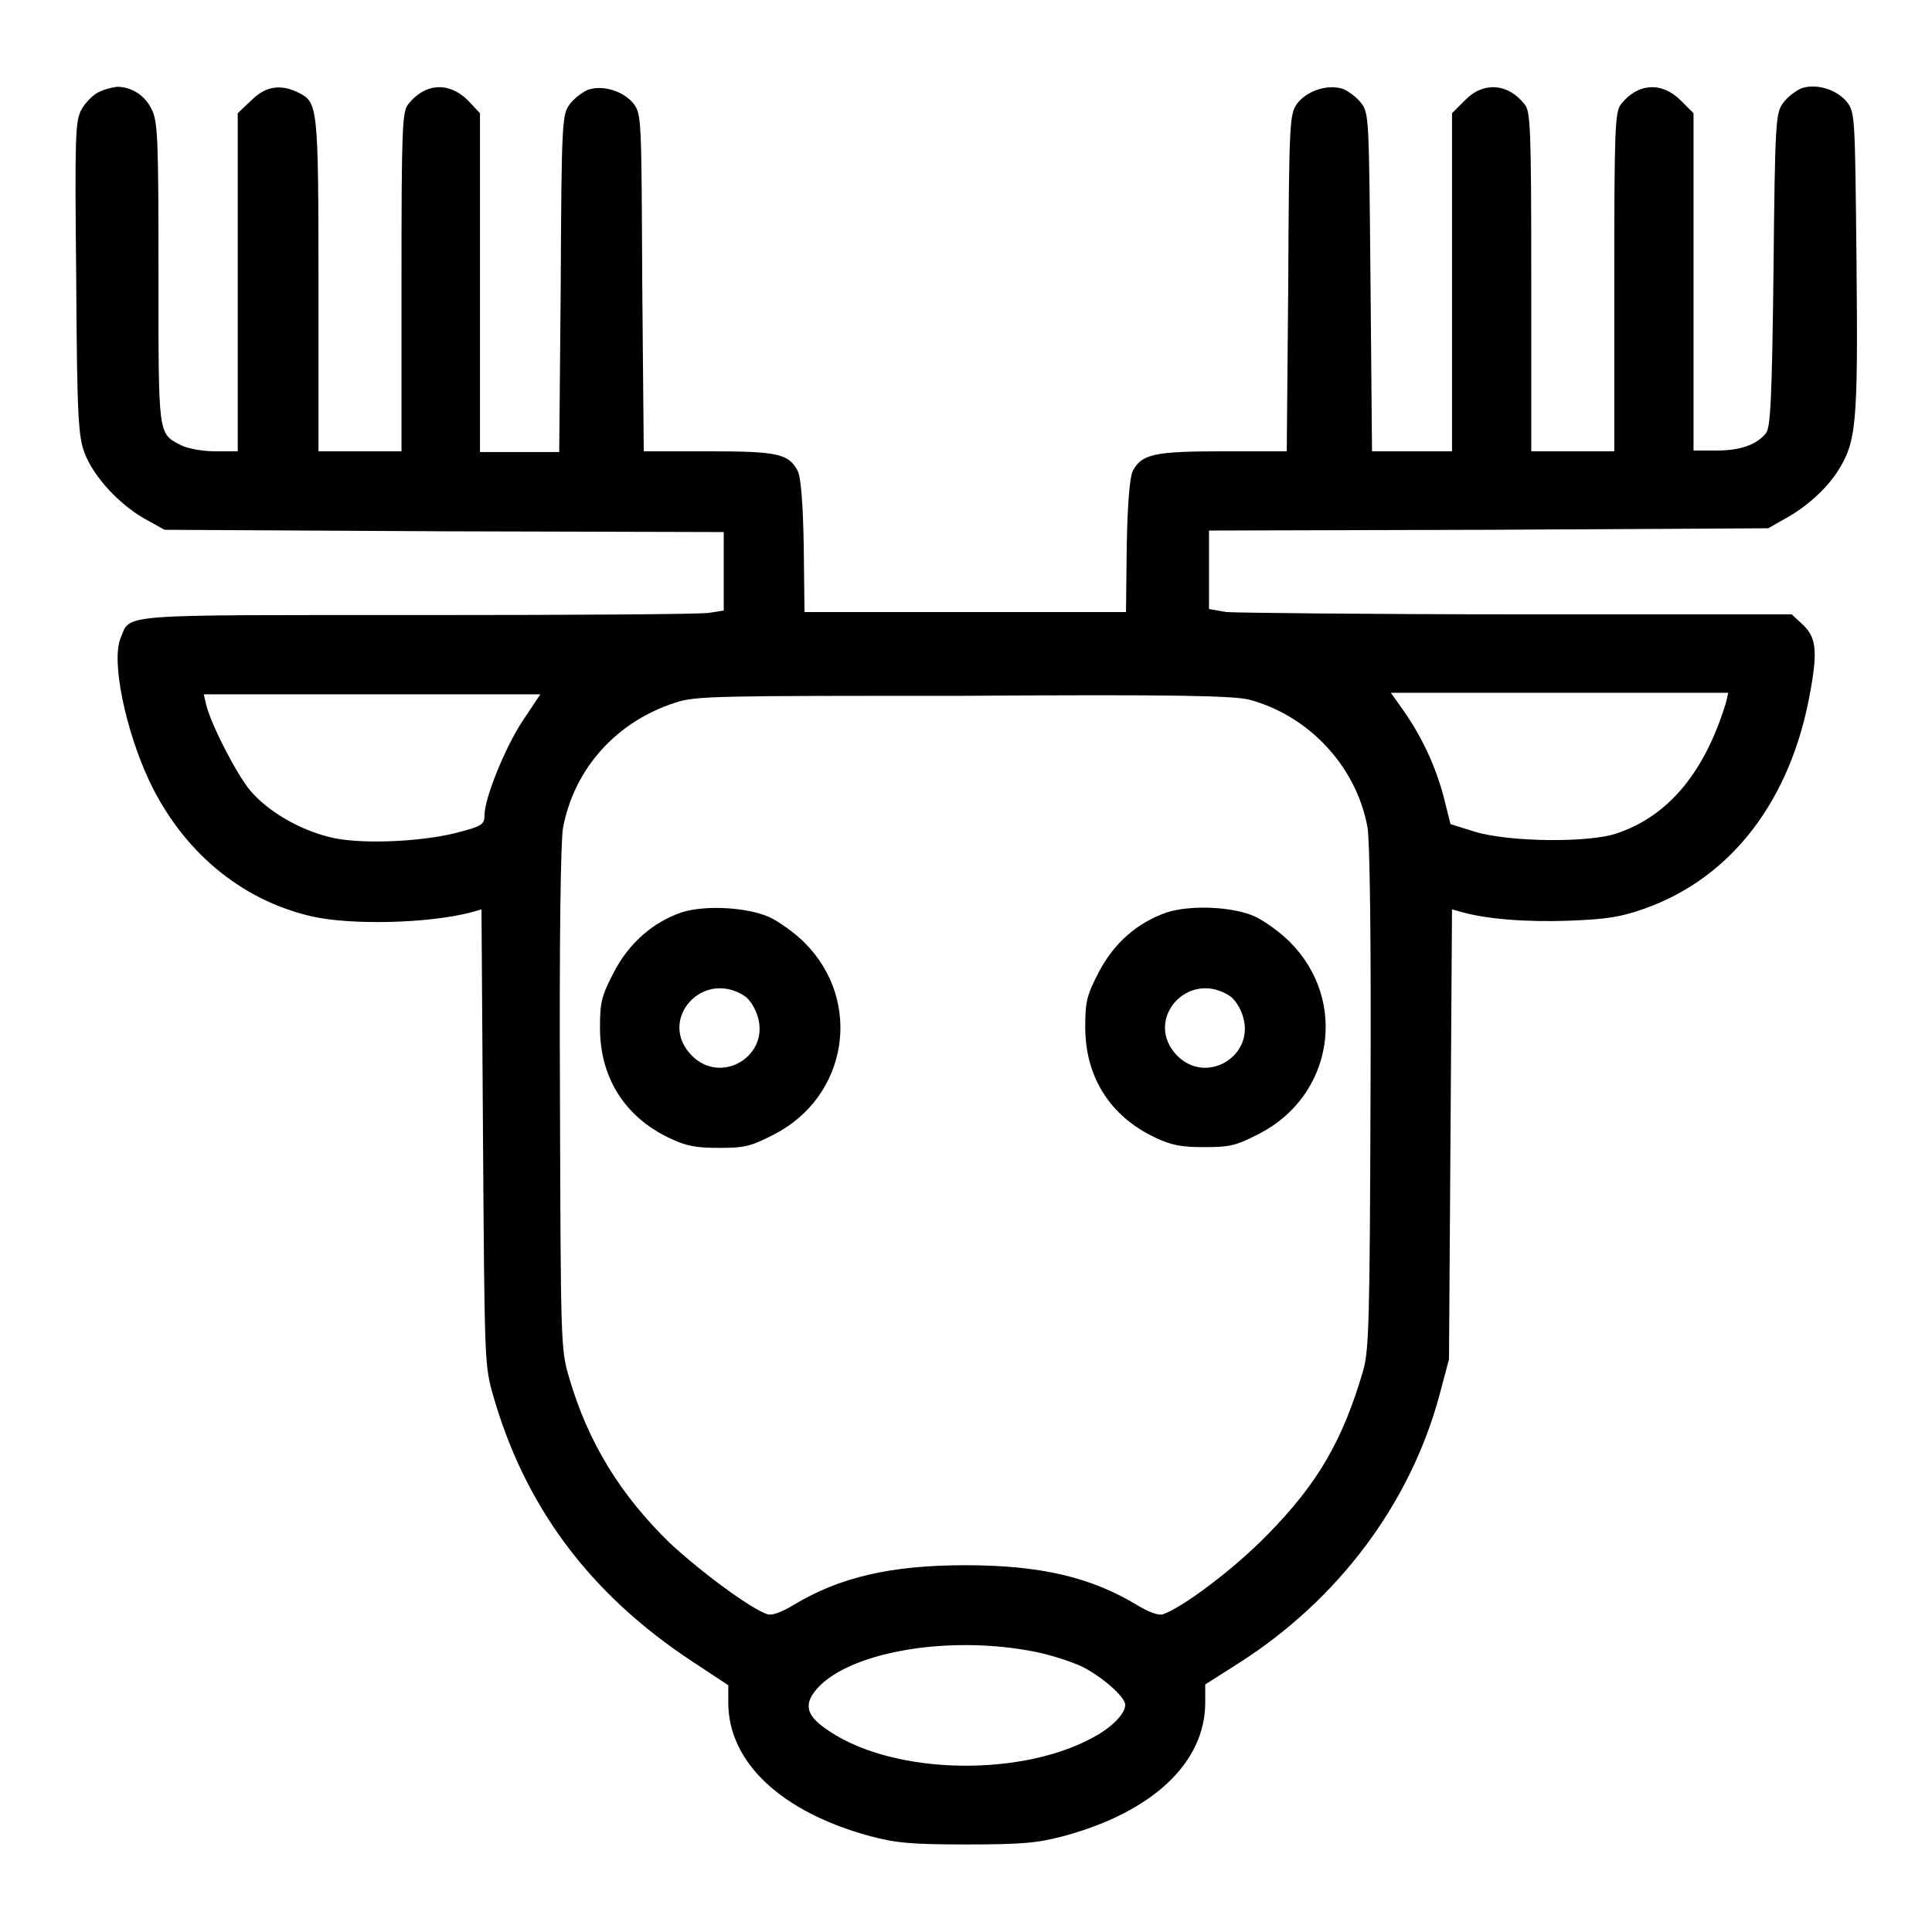 <?xml version="1.0" encoding="utf-8"?>
<!-- Svg Vector Icons : http://www.onlinewebfonts.com/icon -->
<!DOCTYPE svg PUBLIC "-//W3C//DTD SVG 1.1//EN" "http://www.w3.org/Graphics/SVG/1.1/DTD/svg11.dtd">
<svg version="1.1" xmlns="http://www.w3.org/2000/svg" xmlns:xlink="http://www.w3.org/1999/xlink" x="0px" y="0px" viewBox="0 0 256 256" enable-background="new 0 0 256 256" xml:space="preserve">
<g><g><g><path fill="#000000" d="M12.9,12.3c-0.7,0.4-1.7,1.4-2.2,2.4C10,16.2,9.9,18,10.1,37c0.1,18.4,0.3,20.9,1.1,23c1.2,3.2,4.6,6.8,7.9,8.7l2.7,1.5l37.1,0.2l37,0.1v5.2v5.2L94,81.2c-1.1,0.2-18.4,0.3-38.5,0.3c-40.2,0-38.2-0.2-39.5,3c-1.3,3,0.6,12.1,3.7,18.8c4.4,9.4,12.1,15.9,21.5,18.1c5.1,1.2,15.4,1,21.2-0.5l1.4-0.4l0.2,30.1c0.2,28.6,0.2,30.2,1.2,33.8c4.2,15.1,12.9,26.8,26.6,35.8l4.7,3.1v2.3c0,7.9,7,14.5,18.8,17.7c3.4,0.9,5.4,1.1,12.8,1.1c7.4,0,9.4-0.2,12.8-1.1c11.9-3.2,18.8-9.8,18.8-17.7v-2.4l4.4-2.8c13.2-8.4,22.7-21.1,26.6-35.4l1.3-4.9l0.2-29.8l0.2-29.8l1.1,0.3c3.4,1,8.8,1.4,14.4,1.2c5.1-0.2,6.9-0.5,10-1.6c11.6-4.1,19.5-14.5,22-28.9c1-5.5,0.7-7.2-1.2-8.9l-1.3-1.2h-36.3c-19.9,0-37.3-0.2-38.6-0.3l-2.3-0.4v-5.2v-5.2l37.1-0.1l37-0.2l2.1-1.2c2.8-1.5,5.5-3.9,7-6.2c2.6-4,2.8-6.2,2.6-27.7c-0.2-19.3-0.2-19.9-1.2-21.3c-1.3-1.7-4.1-2.6-6.1-1.9c-0.7,0.3-1.8,1.1-2.4,1.9c-1,1.4-1.1,2.1-1.3,22.2c-0.2,17-0.4,20.9-1,21.6c-1.3,1.6-3.5,2.3-6.6,2.3h-3V37.4V15l-1.7-1.7c-2.5-2.5-5.7-2.3-7.9,0.5c-0.8,1-0.9,3-0.9,23.5v22.5h-5.5h-5.5V37.3c0-20.5-0.1-22.6-0.9-23.5c-2.2-2.8-5.5-3-7.9-0.5l-1.7,1.7v22.4v22.4H187h-5.2l-0.2-22.3c-0.2-21.8-0.2-22.4-1.2-23.8c-0.6-0.8-1.7-1.6-2.4-1.9c-2-0.7-4.8,0.2-6.1,1.9c-1,1.4-1.1,2-1.2,23.8l-0.2,22.3h-8.5c-9.2,0-10.7,0.4-11.9,2.6c-0.4,0.8-0.7,4.3-0.8,9.9l-0.1,8.8H128h-21.4l-0.1-8.8c-0.1-5.7-0.4-9.2-0.8-9.9c-1.2-2.3-2.7-2.6-11.9-2.6h-8.5l-0.2-22.3C85,15.8,85,15.2,84,13.8c-1.3-1.7-4.1-2.6-6.1-1.9c-0.7,0.3-1.8,1.1-2.4,1.9c-1,1.4-1.1,2-1.2,23.8l-0.2,22.3h-5.2h-5.3V37.4V15L62,13.3c-2.5-2.5-5.7-2.3-7.9,0.5c-0.8,1-0.9,3-0.9,23.5v22.5h-5.5h-5.5V37.7c0-23.7-0.1-24.1-2.6-25.4c-2.4-1.2-4.4-0.9-6.3,1L31.5,15v22.4v22.4h-3c-1.8,0-3.7-0.4-4.5-0.8c-3.1-1.6-3-1.1-3-22.9c0-17.9-0.1-20-0.9-21.6c-0.9-1.9-2.7-3-4.6-3C14.7,11.6,13.6,11.9,12.9,12.3z M69.2,95.6c-2.3,3.5-5,10.2-5,12.4c0,1.3-0.4,1.5-3.9,2.4c-4.9,1.2-13,1.5-16.7,0.5c-4-1-8.1-3.4-10.4-6.1c-1.8-2.1-5.3-8.9-5.9-11.5L27,92h22.3h22.3L69.2,95.6z M165.5,92.7c7.9,2.1,14.2,8.8,15.7,16.9c0.3,1.8,0.5,14.4,0.4,35.9c-0.1,29.7-0.2,33.5-1,36.2c-2.7,9.2-6,14.9-12.7,21.7c-4.5,4.6-11.2,9.6-13.8,10.5c-0.6,0.2-1.9-0.3-3.4-1.2c-6.1-3.7-12.8-5.3-22.8-5.3c-9.9,0-16.7,1.6-22.8,5.3c-1.5,0.9-2.8,1.4-3.4,1.2c-2.2-0.7-8.8-5.6-12.9-9.4c-6.6-6.4-10.9-13.4-13.4-22c-1.1-3.7-1.1-4.6-1.2-36.9c-0.1-21.7,0.1-34.1,0.4-35.9c1.5-7.9,7.1-14.1,14.9-16.6c2.7-0.9,5.4-0.9,38-0.9C156,92,163.4,92.2,165.5,92.7z M228.7,93.1c-2.8,9.2-7.6,15-14.4,17.3c-3.6,1.3-14.3,1.2-18.9-0.2l-3.2-1l-0.9-3.6c-1.1-4.1-2.8-7.8-5.3-11.4l-1.7-2.4h22.4H229L228.7,93.1z M137.3,218.9c2,0.4,4.7,1.3,6,1.9c2.5,1.2,5.8,4,5.8,5.1s-1.6,2.8-3.7,4c-9.5,5.6-26.7,5.4-35.5-0.5c-2.9-1.9-3.4-3.3-2-5.2C111.8,219,125.5,216.5,137.3,218.9z"/><path fill="#000000" d="M90.3,120.9c-3.8,1.3-7,4.1-9,8c-1.6,3.1-1.8,3.9-1.8,7.3c0,6.6,3.3,11.8,9.2,14.6c2.3,1.1,3.6,1.3,6.6,1.3c3.4,0,4.2-0.2,7.3-1.8c9.7-5,11.8-17.6,4-25.4c-1.3-1.3-3.4-2.8-4.7-3.4C98.9,120.2,93.4,119.9,90.3,120.9z M98.7,132c0.6,0.4,1.4,1.6,1.7,2.7c1.6,5.2-4.8,9.1-8.7,5.2C87,135.2,93.1,128.3,98.7,132z"/><path fill="#000000" d="M154.6,120.9c-4,1.4-7,4.1-9,7.9c-1.6,3.1-1.8,3.9-1.8,7.3c0,6.6,3.3,11.8,9.2,14.6c2.3,1.1,3.6,1.3,6.6,1.3c3.4,0,4.2-0.2,7.3-1.8c9.7-5,11.8-17.6,4-25.4c-1.3-1.3-3.4-2.8-4.7-3.4C163.2,120.1,157.7,119.9,154.6,120.9z M163,132c0.6,0.4,1.4,1.6,1.7,2.7c1.6,5.2-4.8,9.1-8.7,5.2C151.4,135.2,157.4,128.3,163,132z"/></g></g></g>
</svg>